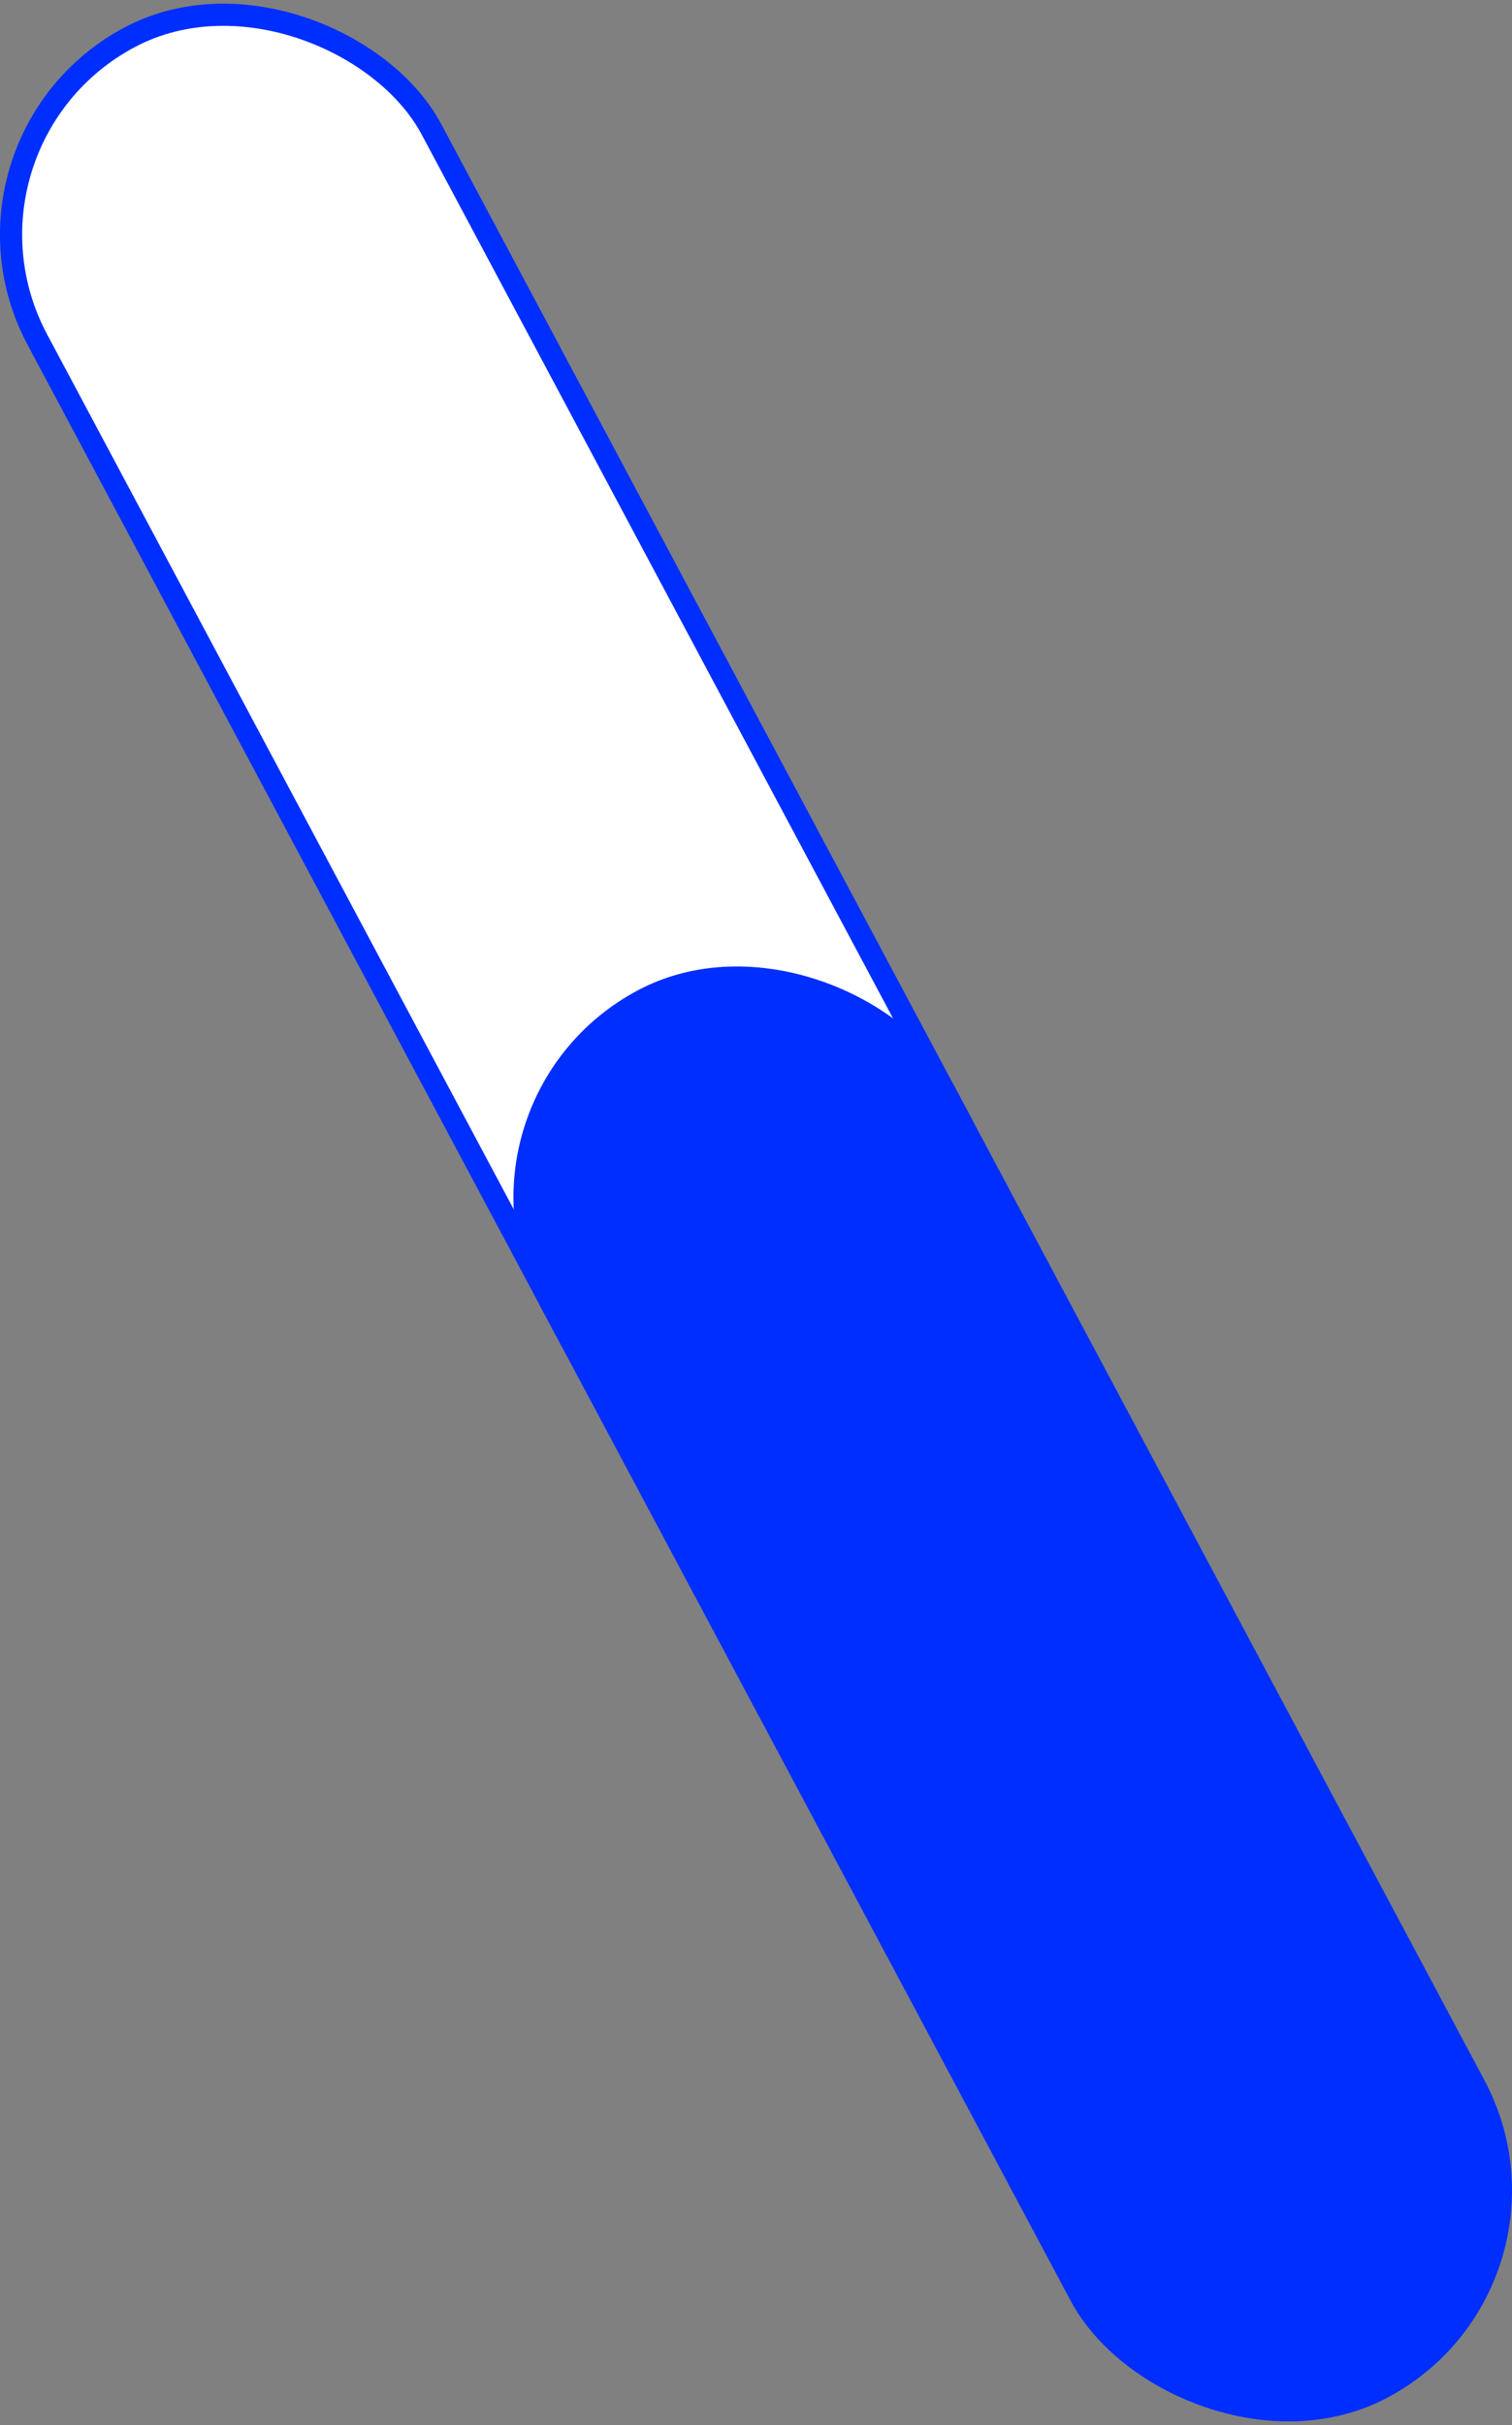 <?xml version="1.0" encoding="UTF-8"?>
<svg id="_レイヤー_2" data-name="レイヤー 2" xmlns="http://www.w3.org/2000/svg" viewBox="0 0 136.45 218.76">
  <rect x="0" y="0" width="136.45" height="218.76" fill="#808080" stroke="none"/>
  <defs>
    <style>
      .cls-1 {
        fill: #002eff;
      }

      .cls-1, .cls-2 {
        stroke: #002eff;
        stroke-miterlimit: 10;
        stroke-width: 2px;
      }

      .cls-2 {
        fill: #fff;
      }
    </style>
  </defs>
  <g id="_レイヤー_1-2" data-name="レイヤー 1">
    <g>
      <rect class="cls-2" x="24.9" y="-4.97" width="40.31" height="141.85" rx="20.15" ry="20.15" transform="translate(-25.74 28.97) rotate(-28.08)"/>
      <rect class="cls-1" x="71.24" y="81.88" width="40.31" height="141.85" rx="20.15" ry="20.15" transform="translate(-61.17 61.01) rotate(-28.08)"/>
    </g>
  </g>
</svg>